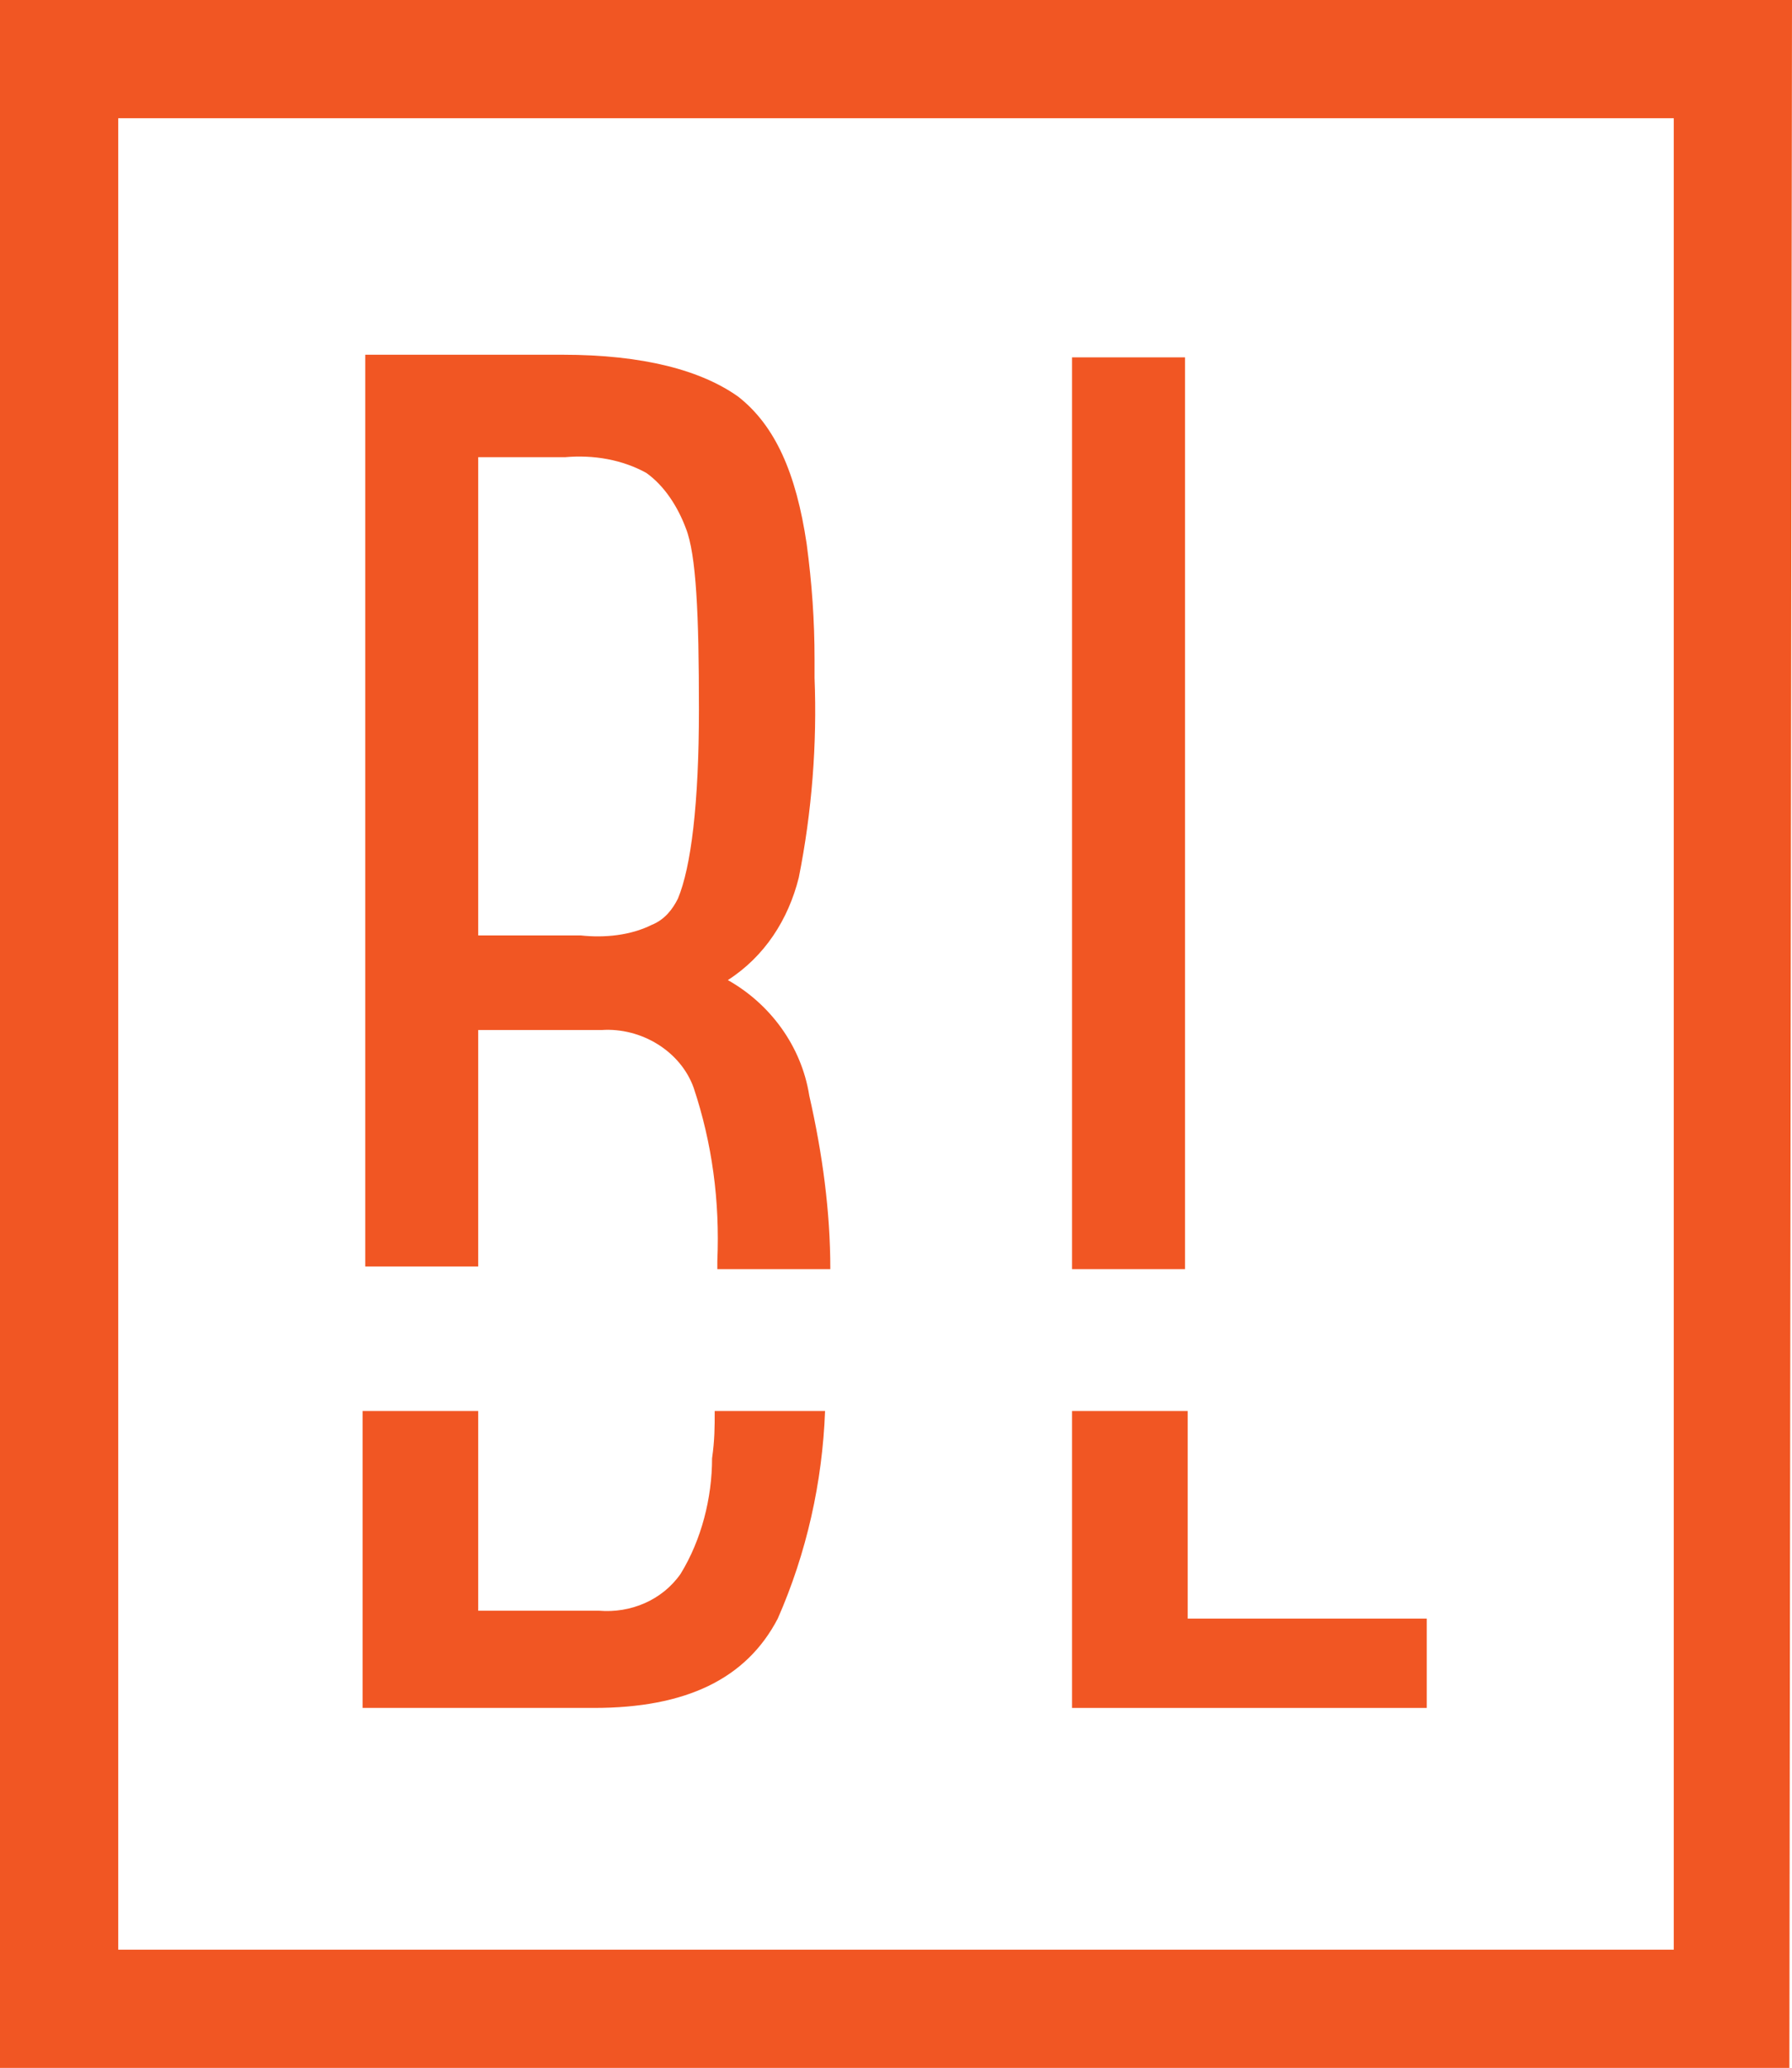 <?xml version="1.0" encoding="utf-8"?>
<!-- Generator: Adobe Illustrator 22.0.1, SVG Export Plug-In . SVG Version: 6.00 Build 0)  -->
<svg version="1.1" id="BL_Icons" xmlns="http://www.w3.org/2000/svg" xmlns:xlink="http://www.w3.org/1999/xlink" x="0px" y="0px"
	 viewBox="0 0 68.2 78.7" style="enable-background:new 0 0 68.2 78.7;" xml:space="preserve">
<style type="text/css">
	.st0{fill:#F15623;}
</style>
<title>BL-small</title>
<path class="st0" d="M63.7,4.5v69.7H4.5V4.5H63.7 M68.2,0H0v78.7h68.1L68.2,0L68.2,0L68.2,0z"/>
<rect x="40.8" y="13.6" class="st0" width="4.3" height="34.7"/>
<polygon class="st0" points="45.2,53.7 40.8,53.7 40.8,65 54.3,65 54.3,61.6 45.2,61.6 "/>
<path class="st0" d="M18.2,48.3v-9.1h4.7c1.5-0.1,3,0.8,3.5,2.2c0.7,2.1,1,4.3,0.9,6.6v0.3h4.3c0-2.2-0.3-4.4-0.8-6.6
	c-0.3-1.9-1.5-3.5-3.1-4.4c1.4-0.9,2.3-2.3,2.7-3.9c0.5-2.5,0.7-5.1,0.6-7.6v-0.7c0-1.5-0.1-2.9-0.3-4.4c-0.4-2.7-1.2-4.5-2.6-5.6
	c-1.4-1-3.6-1.6-6.7-1.6h-7.5v34.7H18.2L18.2,48.3z M18.2,17.4h3.3c1.1-0.1,2.2,0.1,3.1,0.6c0.7,0.5,1.2,1.3,1.5,2.1
	c0.4,1,0.5,3.3,0.5,6.9s-0.3,6-0.8,7.2c-0.2,0.4-0.5,0.8-1,1c-0.8,0.4-1.8,0.5-2.7,0.4h-3.9V17.4L18.2,17.4z"/>
<path class="st0" d="M27.2,53.7c0,0.6,0,1.1-0.1,1.8c0,1.5-0.4,3.1-1.2,4.4c-0.7,1-1.9,1.5-3.1,1.4h-4.6v-7.6h-4.4V65h8.8
	c3.5,0,5.8-1.1,7-3.4c1.1-2.5,1.7-5.2,1.8-7.9H27.2z"/>
</svg>
